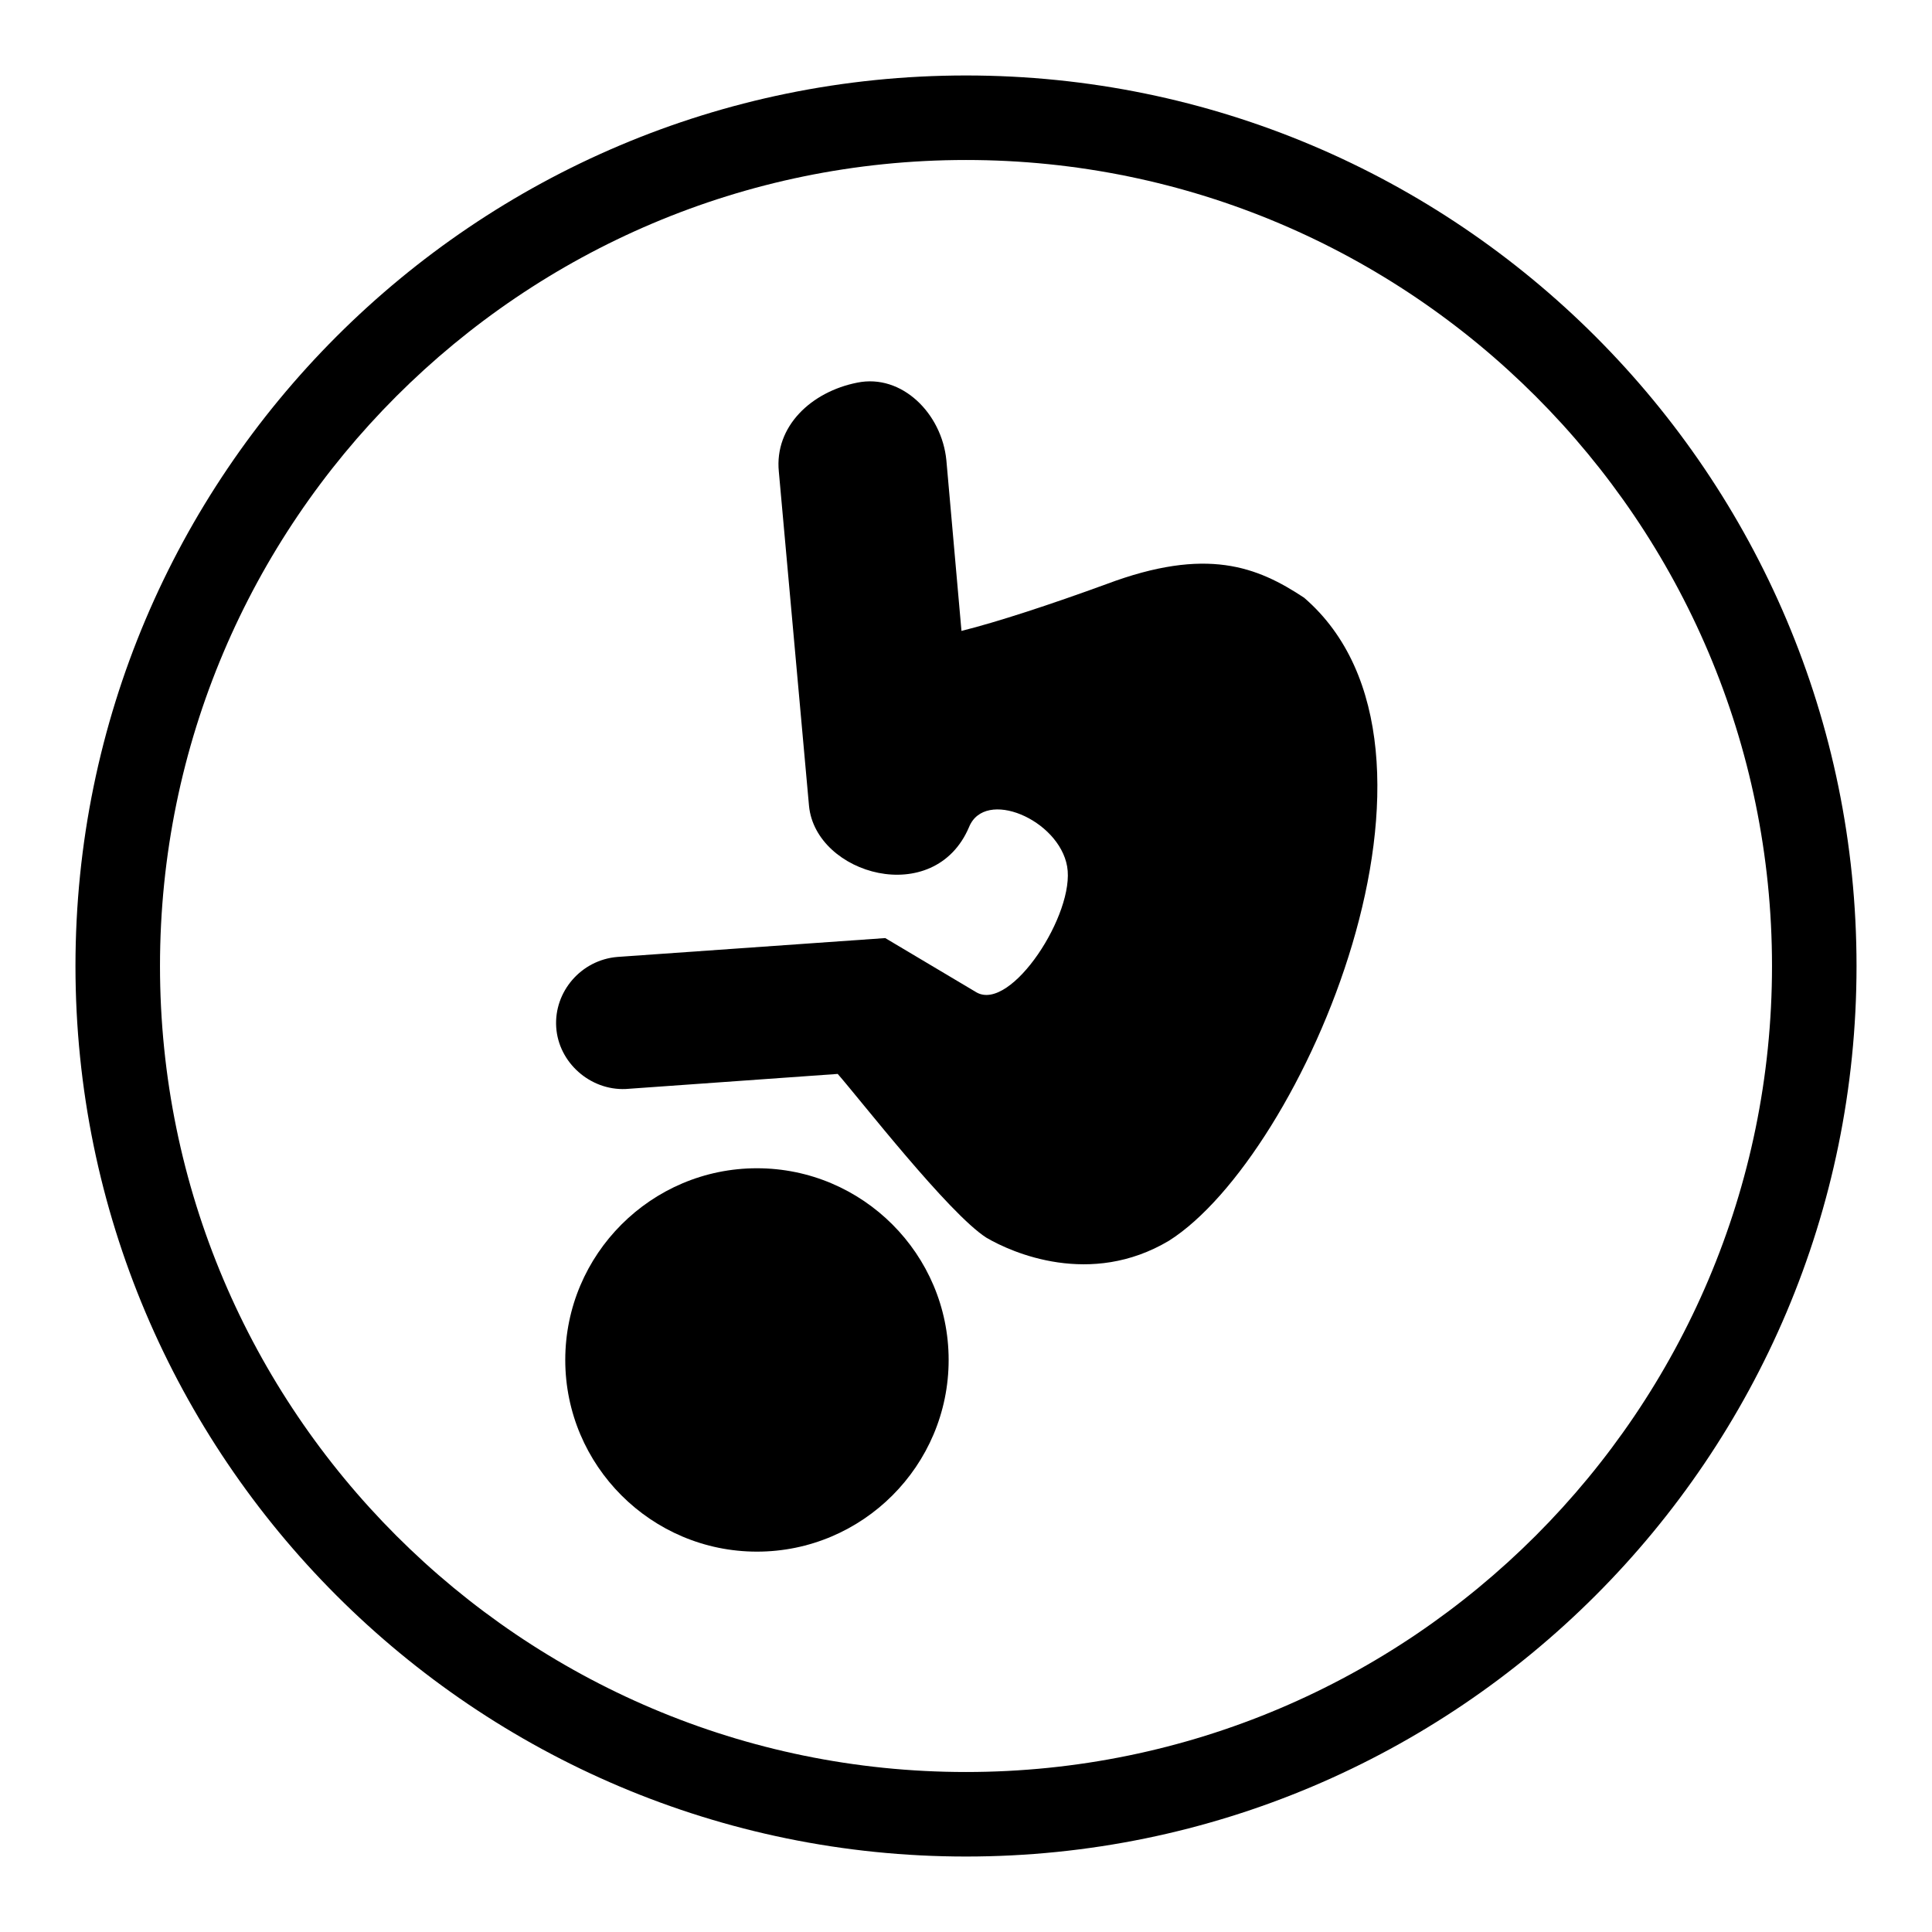 <?xml version="1.0" encoding="utf-8"?>
<!-- Svg Vector Icons : http://www.onlinewebfonts.com/icon -->
<!DOCTYPE svg PUBLIC "-//W3C//DTD SVG 1.1//EN" "http://www.w3.org/Graphics/SVG/1.1/DTD/svg11.dtd">
<svg version="1.1" xmlns="http://www.w3.org/2000/svg" xmlns:xlink="http://www.w3.org/1999/xlink" x="0px" y="0px" viewBox="0 0 256 256" enable-background="new 0 0 256 256" xml:space="preserve">
<g><g><path fill="#000000" d="M172.8,79.2c-6.2-4.1-12.9-6.8-26.2-1.8c-7.4,2.7-14.4,5-19.2,6.2l-2-22.6c-0.6-6.2-5.9-11.5-11.8-10.3c-6.1,1.2-11,5.8-10.4,11.8l4,44.3c0.9,9.1,16.6,13.6,21.2,2.8c2.1-5.2,11.9-1,13,5.2c1.1,6.2-7.4,19.3-12,16.7l-12.1-7.2l-35.5,2.5c-4.8,0.4-8.4,4.6-8.1,9.3c0.3,4.7,4.5,8.4,9.2,8.2l28.1-2c2.9,3.3,14.7,18.5,19.7,21.7c3.4,2,13.8,6.6,24.2,0.4C172.6,153.2,196,99.2,172.8,79.2z"/><path fill="#000000" d="M100.3,154.8c-14,0-25.4,11.4-25.4,25.4s11.4,25.4,25.4,25.4c14,0,25.4-11.4,25.4-25.4S114.3,154.8,100.3,154.8z"/><path fill="#000000" d="M128,10C62.9,10,10,62.9,10,128c0,65.1,52.9,118,118,118c65.1,0,118-52.9,118-118C246,62.9,193.1,10,128,10z M128,234.8c-58.9,0-106.8-47.9-106.8-106.8C21.2,69.1,69.1,21.2,128,21.2c58.9,0,106.8,47.9,106.8,106.8C234.8,186.9,186.9,234.8,128,234.8z"/></g></g>
</svg>